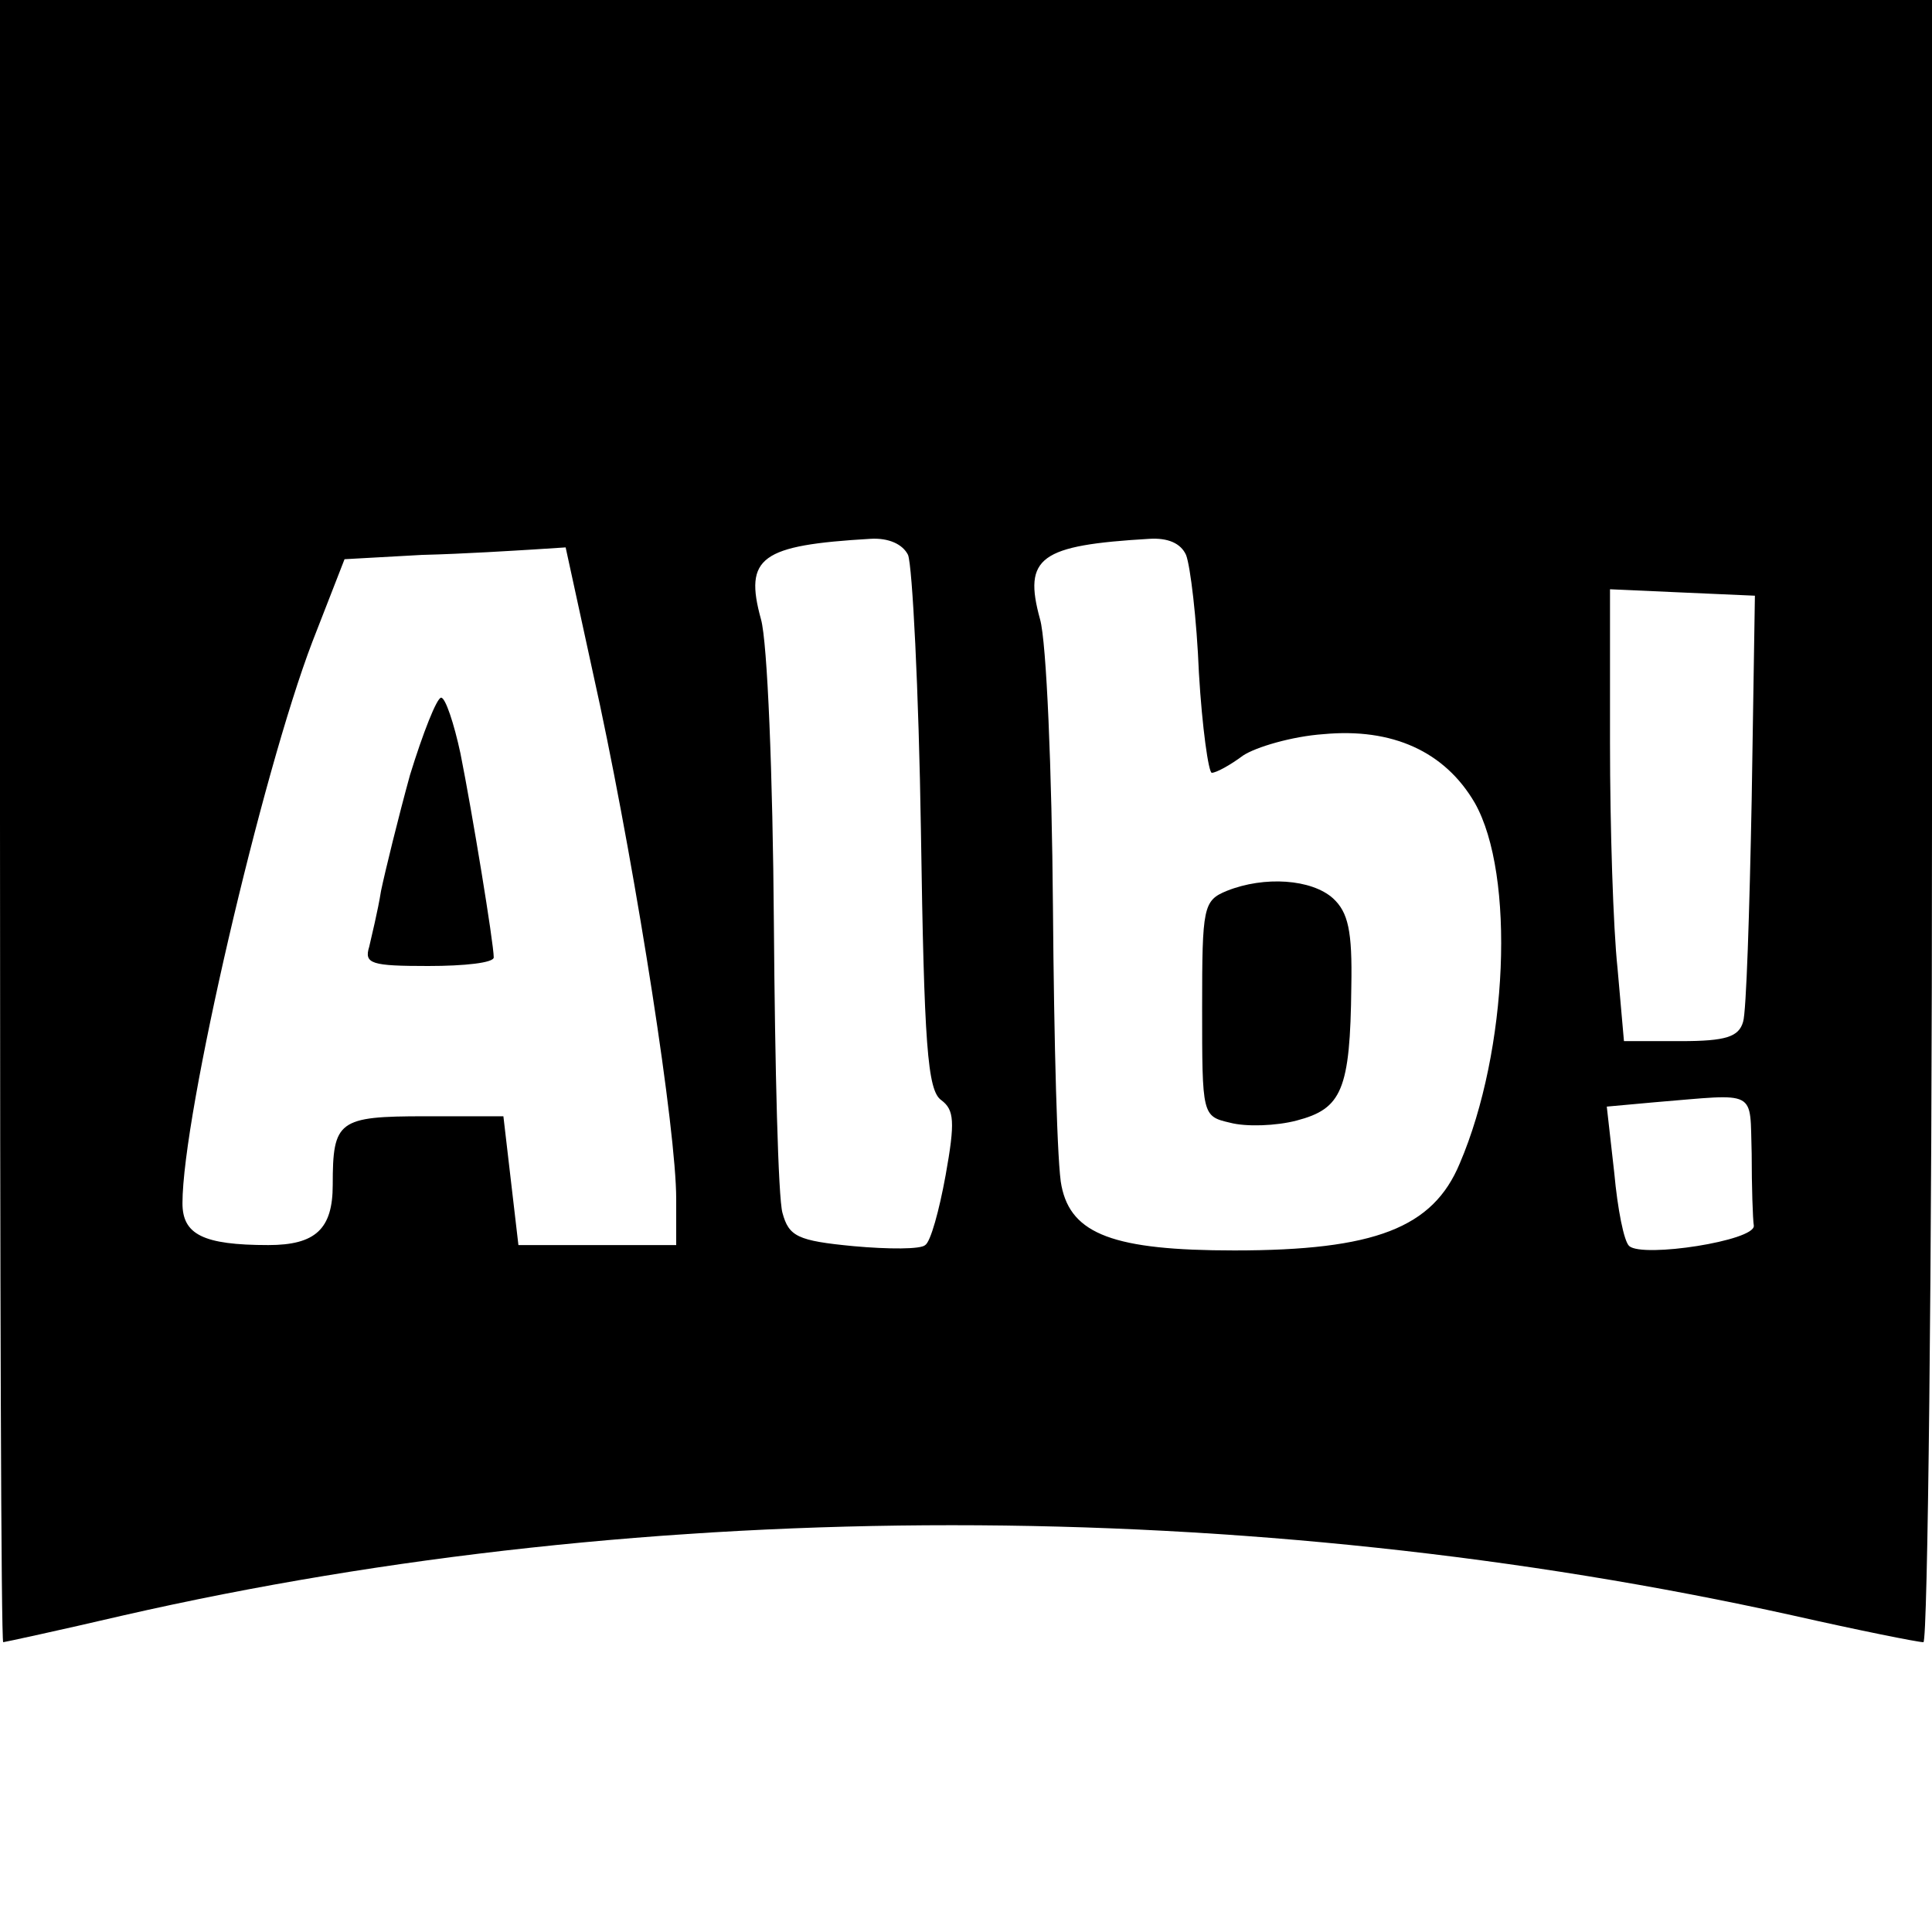 <?xml version="1.0" standalone="no"?>
<!DOCTYPE svg PUBLIC "-//W3C//DTD SVG 20010904//EN"
 "http://www.w3.org/TR/2001/REC-SVG-20010904/DTD/svg10.dtd">
<svg version="1.0" xmlns="http://www.w3.org/2000/svg"
 width="180pt" height="180pt" viewBox="0 0 180 180"
 preserveAspectRatio="xMidYMid meet">
<g transform="translate(0,180) scale(0.1,-0.1)"
fill="#000000" stroke="none">
<path d="M0 1035 c0 -421 1 -765 3 -765 1 0 52 11 112 25 491 112 1049 112
1555 0 62 -14 117 -25 122 -25 4 0 8 344 8 765 l0 765 -900 0 -900 0 0 -765z
m846 248 c4 -10 10 -126 12 -257 3 -199 6 -242 19 -251 12 -9 13 -20 4 -70 -6
-33 -14 -62 -19 -65 -4 -4 -34 -4 -67 -1 -52 5 -60 9 -66 31 -4 14 -7 135 -8
270 -1 138 -6 262 -12 283 -16 58 0 69 102 75 17 1 30 -5 35 -15z m259 0 c4
-10 10 -60 12 -110 3 -51 9 -93 12 -93 4 0 17 7 29 16 12 8 46 18 75 20 64 6
113 -16 141 -64 38 -67 31 -231 -14 -336 -25 -60 -79 -81 -210 -81 -112 0
-152 15 -161 60 -4 17 -7 134 -8 260 -1 127 -6 247 -12 268 -16 58 0 69 102
75 17 1 29 -4 34 -15z m-546 -140 c35 -165 71 -396 71 -460 l0 -43 -74 0 -73
0 -7 60 -7 60 -73 0 c-81 0 -86 -4 -86 -64 0 -41 -16 -56 -60 -56 -61 0 -80
10 -80 39 0 82 74 400 121 523 l30 77 72 4 c40 1 86 4 103 5 l31 2 32 -147z
m1073 -88 c-2 -104 -5 -198 -8 -207 -4 -14 -16 -18 -58 -18 l-53 0 -6 68 c-4
37 -7 131 -7 210 l0 143 67 -3 68 -3 -3 -190z m0 -330 c0 -30 1 -61 2 -67 1
-14 -103 -30 -116 -19 -5 4 -11 35 -14 68 l-7 62 44 4 c98 8 89 13 91 -48z"/>
<path d="M1143 970 c-22 -9 -23 -15 -23 -109 0 -100 0 -101 26 -107 15 -4 43
-3 62 2 42 11 50 28 51 125 1 52 -3 69 -17 82 -20 18 -64 21 -99 7z"/>
<path d="M382 1078 c-11 -40 -23 -89 -27 -108 -3 -19 -9 -43 -11 -52 -5 -16 2
-18 55 -18 34 0 61 3 61 8 0 13 -20 135 -31 190 -6 28 -14 52 -18 52 -4 0 -17
-33 -29 -72z"/>
</g>
</svg>
